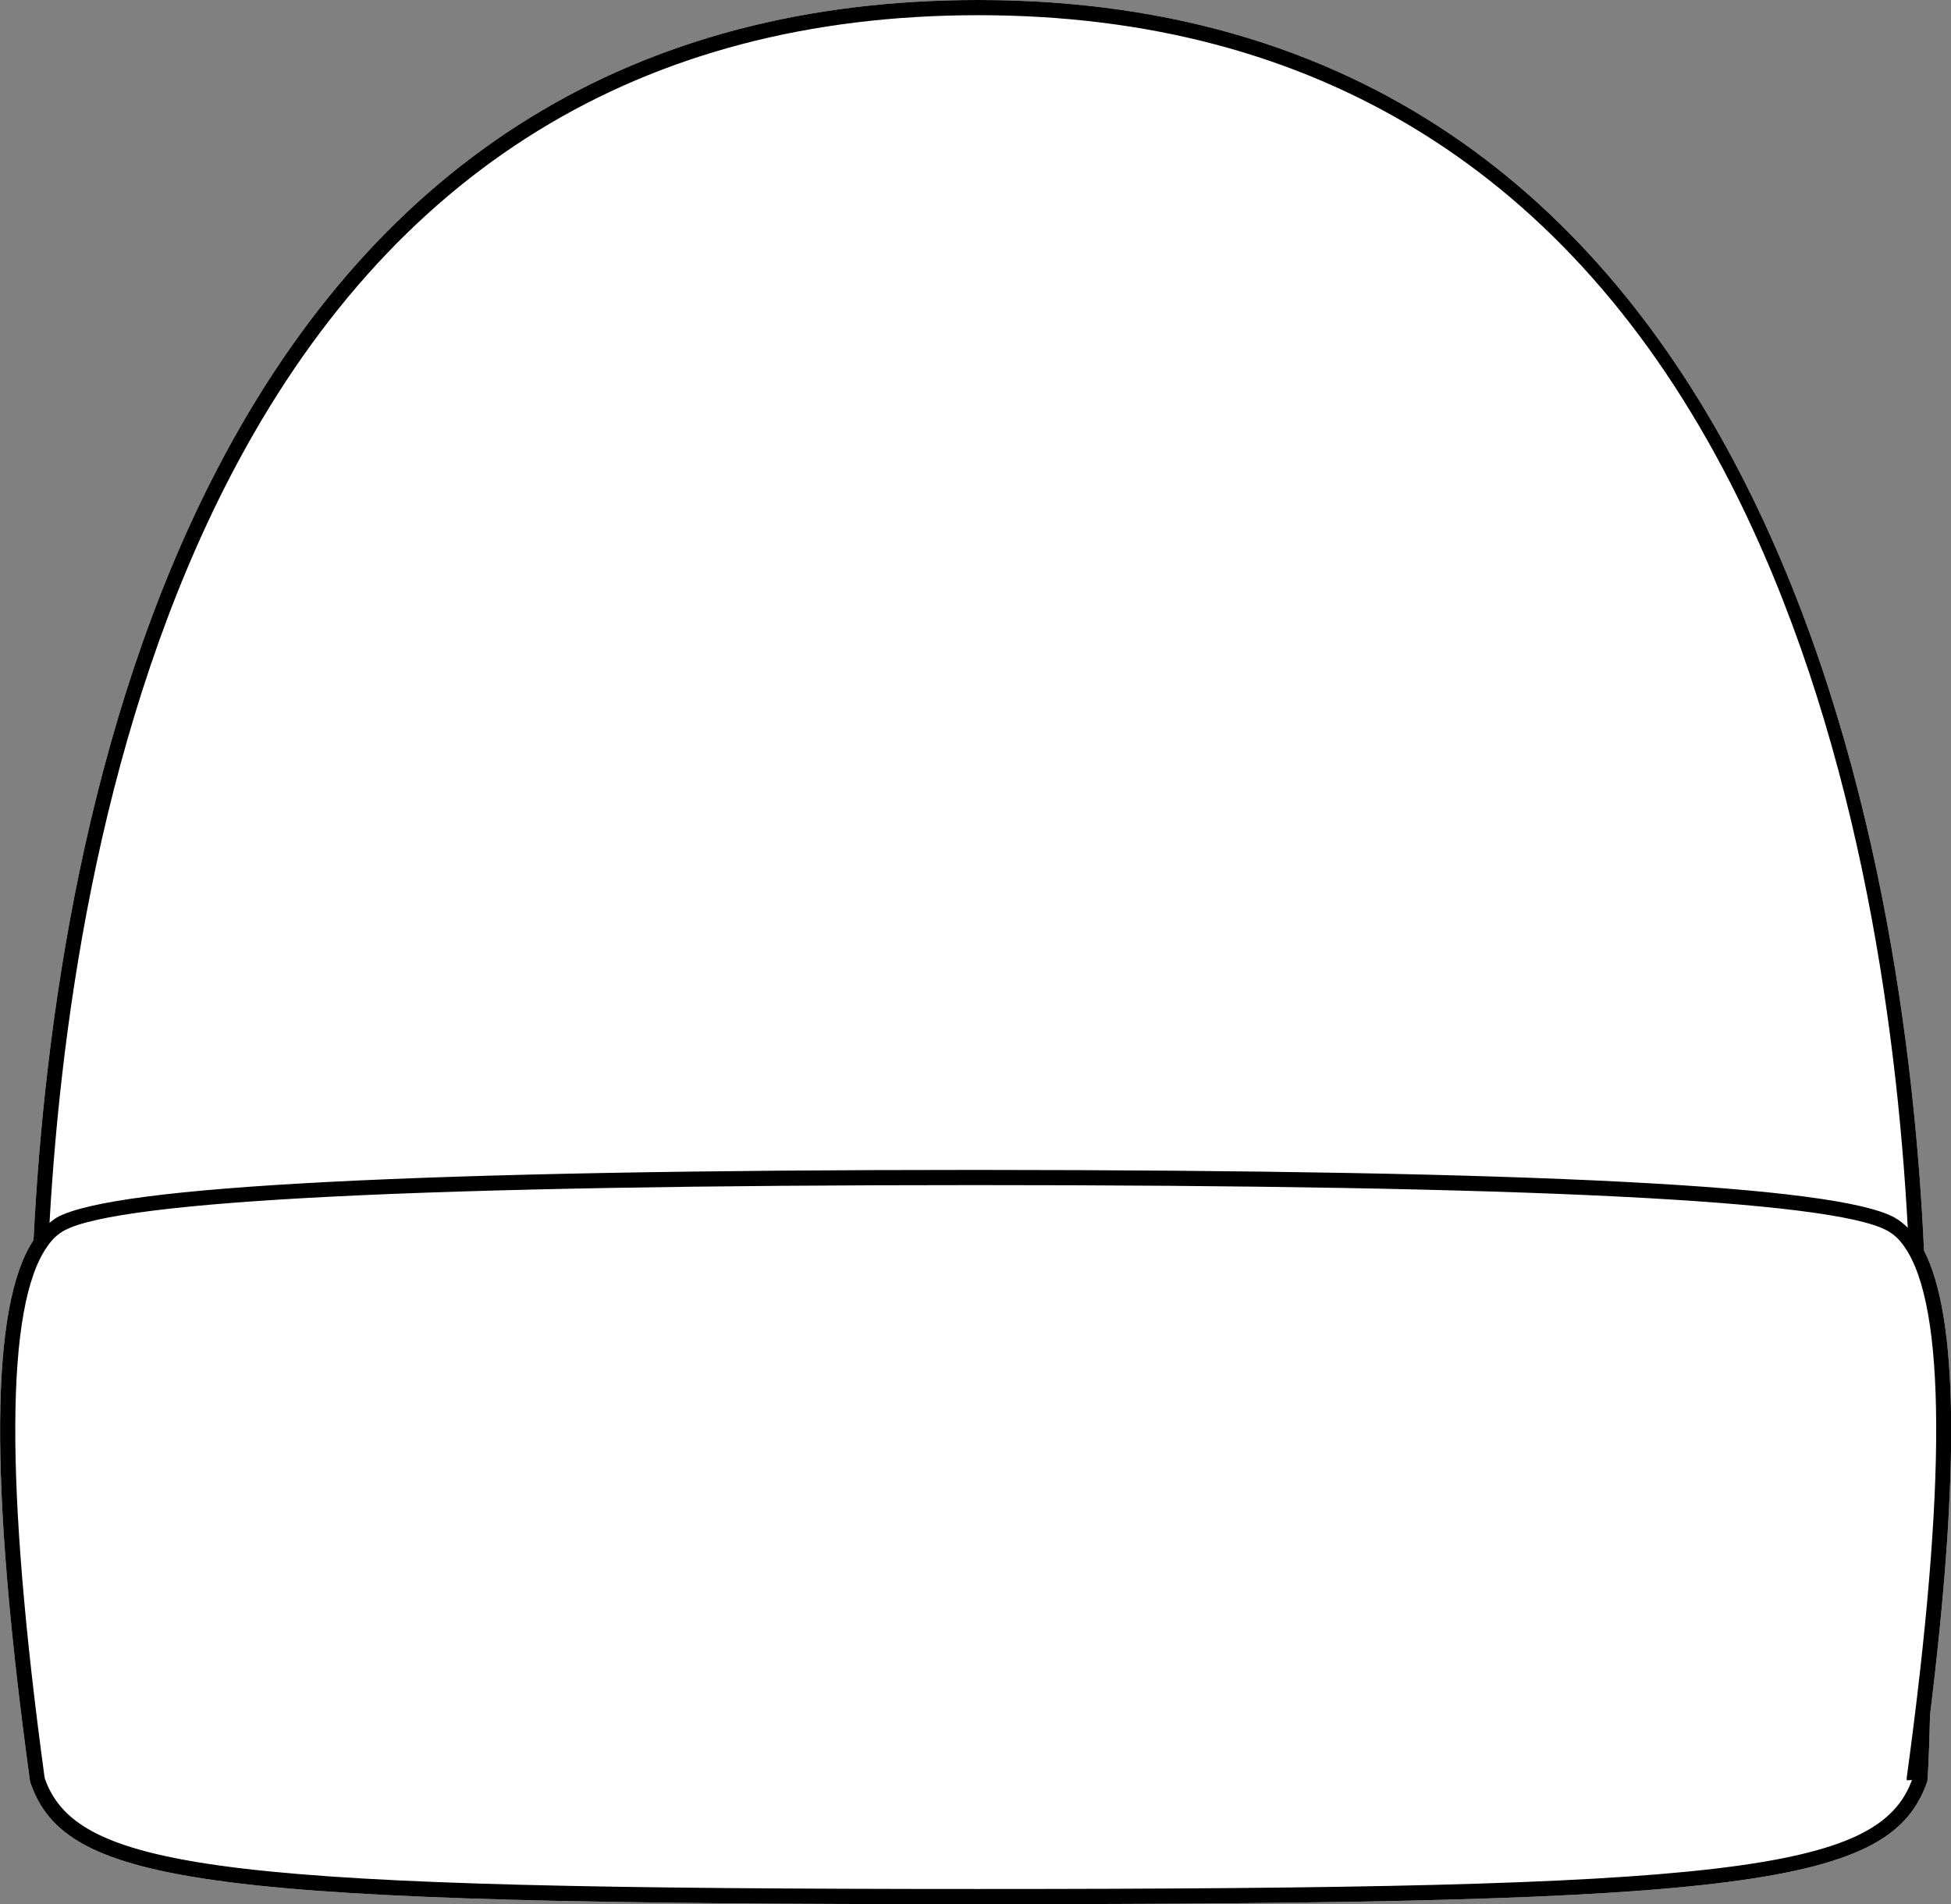 <?xml version="1.0" encoding="UTF-8"?><svg id="Layer_2" xmlns="http://www.w3.org/2000/svg" viewBox="0 0 74.47 72.69"><rect x="0" y="0" width="74.47" height="72.69" fill="#808080" stroke="none"/><defs><style>.cls-1{fill:#fff;}</style></defs><g id="Layer_1-2"><path class="cls-1" d="M73.44,47.74c1.3,2.54,1.38,8.36.23,17.72-.04,1.83-.1,2.5-.1,2.53-1.38,4-6.79,4.7-36.22,4.7s-34.83-.7-36.19-4.64l-.02-.09s-.01-.04-.01-.08c-1.55-11.34-1.5-18.06.15-20.54.4-8.07,1.95-19.71,7.02-29.45C14.48,6.02,24.25,0,37.35,0c30.61,0,35.44,33.34,36.09,47.74Z"/><path d="M73.44,47.74c-.65-14.4-5.48-47.74-36.09-47.74C24.25,0,14.48,6.02,8.3,17.89,3.23,27.63,1.68,39.27,1.28,47.34c-1.65,2.48-1.7,9.2-.15,20.54,0,.04.01.08.01.08l.02.09c1.36,3.94,6.77,4.64,36.19,4.64s34.84-.7,36.22-4.7c0-.03.06-.7.1-2.53,1.15-9.36,1.07-15.18-.23-17.72ZM8.81,18.15C14.88,6.49,24.48.58,37.35.58s22.61,5.99,28.68,17.82c4.81,9.39,6.36,20.49,6.79,28.47-.16-.16-.33-.3-.52-.4-2.24-1.21-13.67-1.8-34.95-1.81h-.22c-10.64,0-18.81.16-24.61.46-5.8.3-9.22.74-10.34,1.35-.1.06-.2.14-.29.21.45-7.98,2.04-19.15,6.92-28.53ZM72.78,67.86v.1s.2-.01.2-.01c-1.29,3.5-7.08,4.16-35.63,4.16s-34.39-.67-35.64-4.22c0-.02,0-.03-.01-.05-1.52-11.18-1.49-17.99.1-20.25.19-.28.4-.48.66-.62,2.12-1.15,13.83-1.73,34.78-1.73s32.66.58,34.78,1.73c.26.14.48.34.67.62,1.59,2.26,1.62,9.07.09,20.27Z"/></g></svg>
